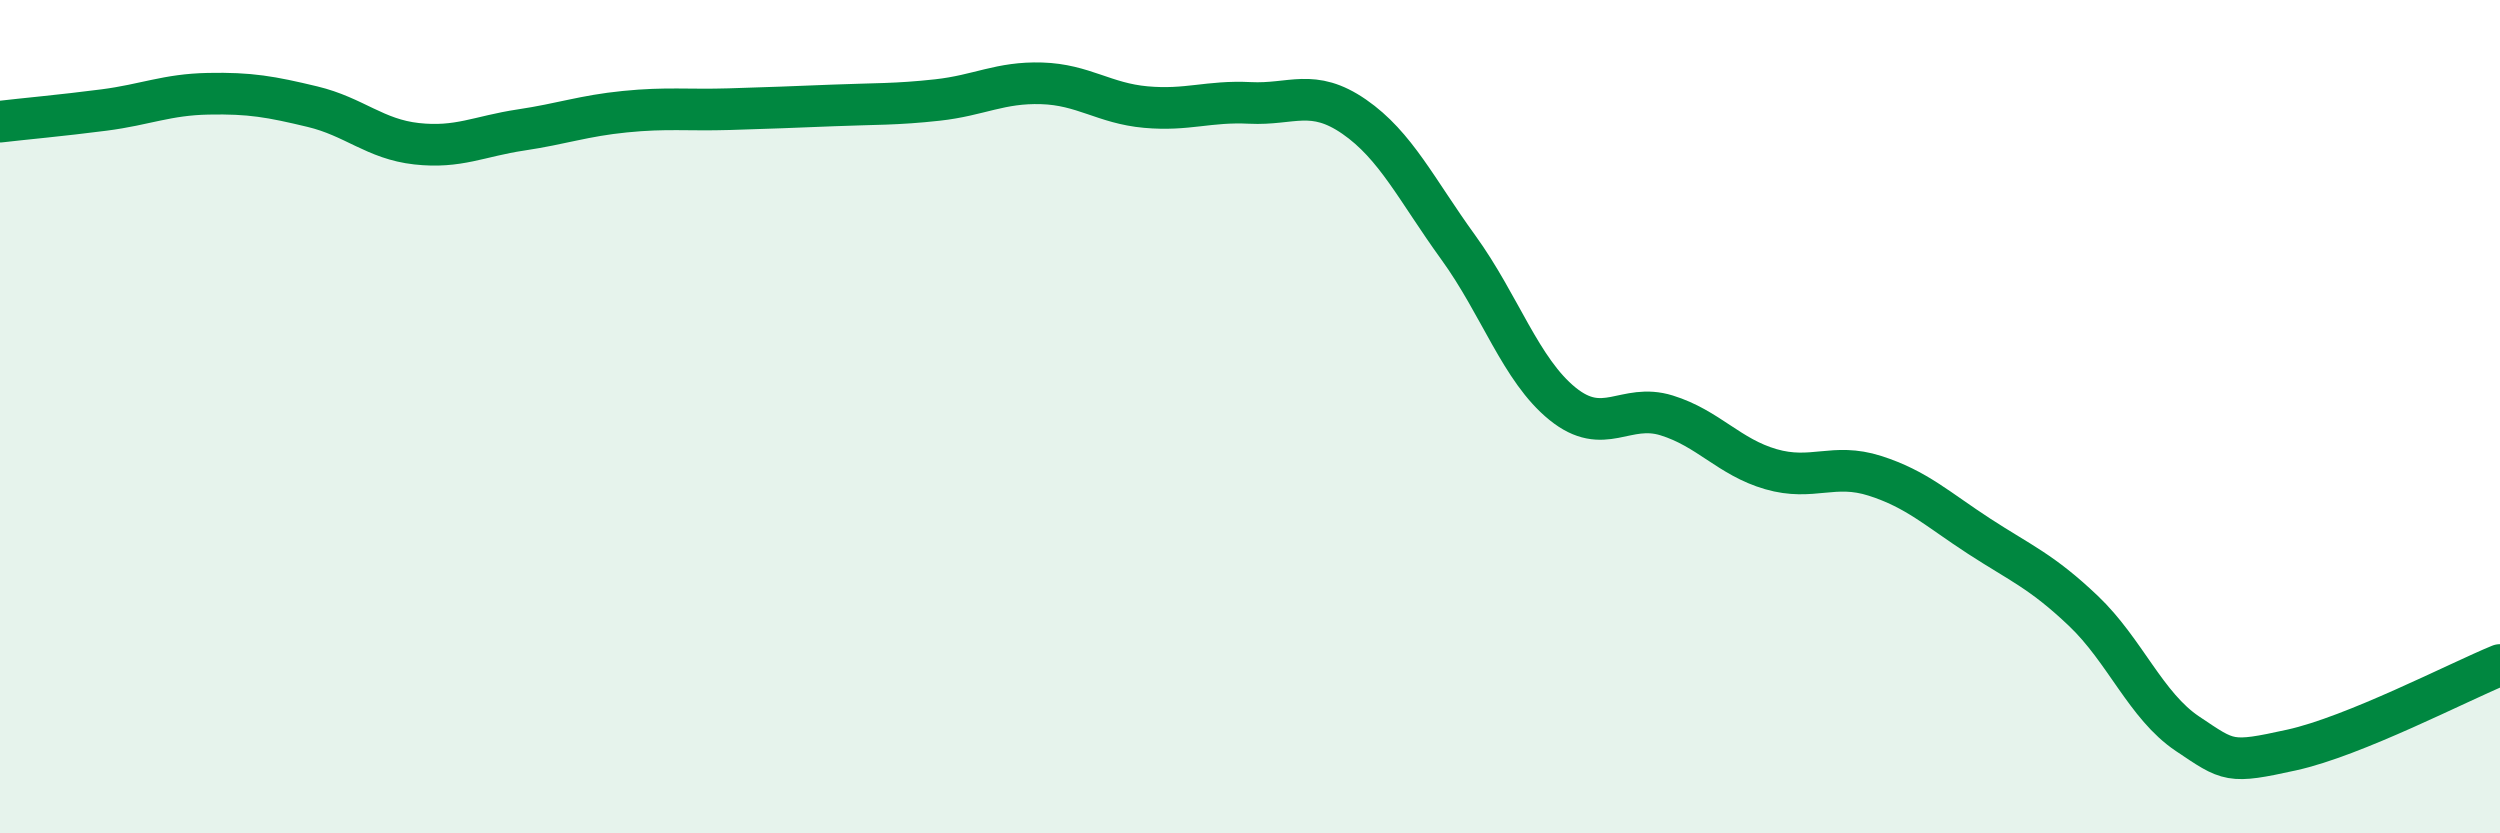 
    <svg width="60" height="20" viewBox="0 0 60 20" xmlns="http://www.w3.org/2000/svg">
      <path
        d="M 0,2.92 C 0.5,2.86 1.5,2.77 2.5,2.64 C 3.5,2.51 4,2.27 5,2.25 C 6,2.23 6.5,2.32 7.5,2.56 C 8.5,2.8 9,3.34 10,3.45 C 11,3.56 11.5,3.27 12.5,3.12 C 13.5,2.97 14,2.78 15,2.68 C 16,2.58 16.5,2.65 17.5,2.62 C 18.5,2.59 19,2.57 20,2.53 C 21,2.49 21.5,2.51 22.5,2.4 C 23.5,2.29 24,1.97 25,2 C 26,2.03 26.5,2.48 27.5,2.57 C 28.5,2.66 29,2.42 30,2.47 C 31,2.52 31.5,2.11 32.5,2.8 C 33.5,3.49 34,4.56 35,5.94 C 36,7.32 36.5,8.88 37.5,9.69 C 38.5,10.5 39,9.66 40,9.97 C 41,10.28 41.5,10.97 42.5,11.26 C 43.5,11.55 44,11.1 45,11.42 C 46,11.74 46.5,12.22 47.5,12.87 C 48.5,13.52 49,13.71 50,14.66 C 51,15.61 51.5,16.94 52.5,17.61 C 53.5,18.28 53.5,18.33 55,18 C 56.5,17.67 59,16.37 60,15.96L60 20L0 20Z"
        fill="#008740"
        opacity="0.1"
        stroke-linecap="round"
        stroke-linejoin="round"
      />
      <path
        d="M 0,2.92 C 0.5,2.86 1.5,2.77 2.5,2.64 C 3.5,2.51 4,2.27 5,2.25 C 6,2.23 6.5,2.32 7.5,2.56 C 8.5,2.8 9,3.34 10,3.45 C 11,3.56 11.5,3.27 12.5,3.12 C 13.5,2.97 14,2.78 15,2.68 C 16,2.58 16.5,2.65 17.5,2.62 C 18.5,2.59 19,2.57 20,2.53 C 21,2.49 21.5,2.51 22.5,2.4 C 23.5,2.29 24,1.97 25,2 C 26,2.03 26.5,2.48 27.5,2.57 C 28.5,2.66 29,2.42 30,2.47 C 31,2.52 31.5,2.11 32.5,2.8 C 33.5,3.49 34,4.56 35,5.94 C 36,7.32 36.5,8.88 37.5,9.69 C 38.5,10.5 39,9.66 40,9.97 C 41,10.28 41.5,10.97 42.5,11.26 C 43.5,11.55 44,11.1 45,11.42 C 46,11.74 46.5,12.22 47.5,12.87 C 48.5,13.52 49,13.71 50,14.66 C 51,15.61 51.5,16.94 52.5,17.61 C 53.5,18.28 53.5,18.33 55,18 C 56.5,17.67 59,16.37 60,15.96"
        stroke="#008740"
        stroke-width="1"
        fill="none"
        stroke-linecap="round"
        stroke-linejoin="round"
      />
    </svg>
  